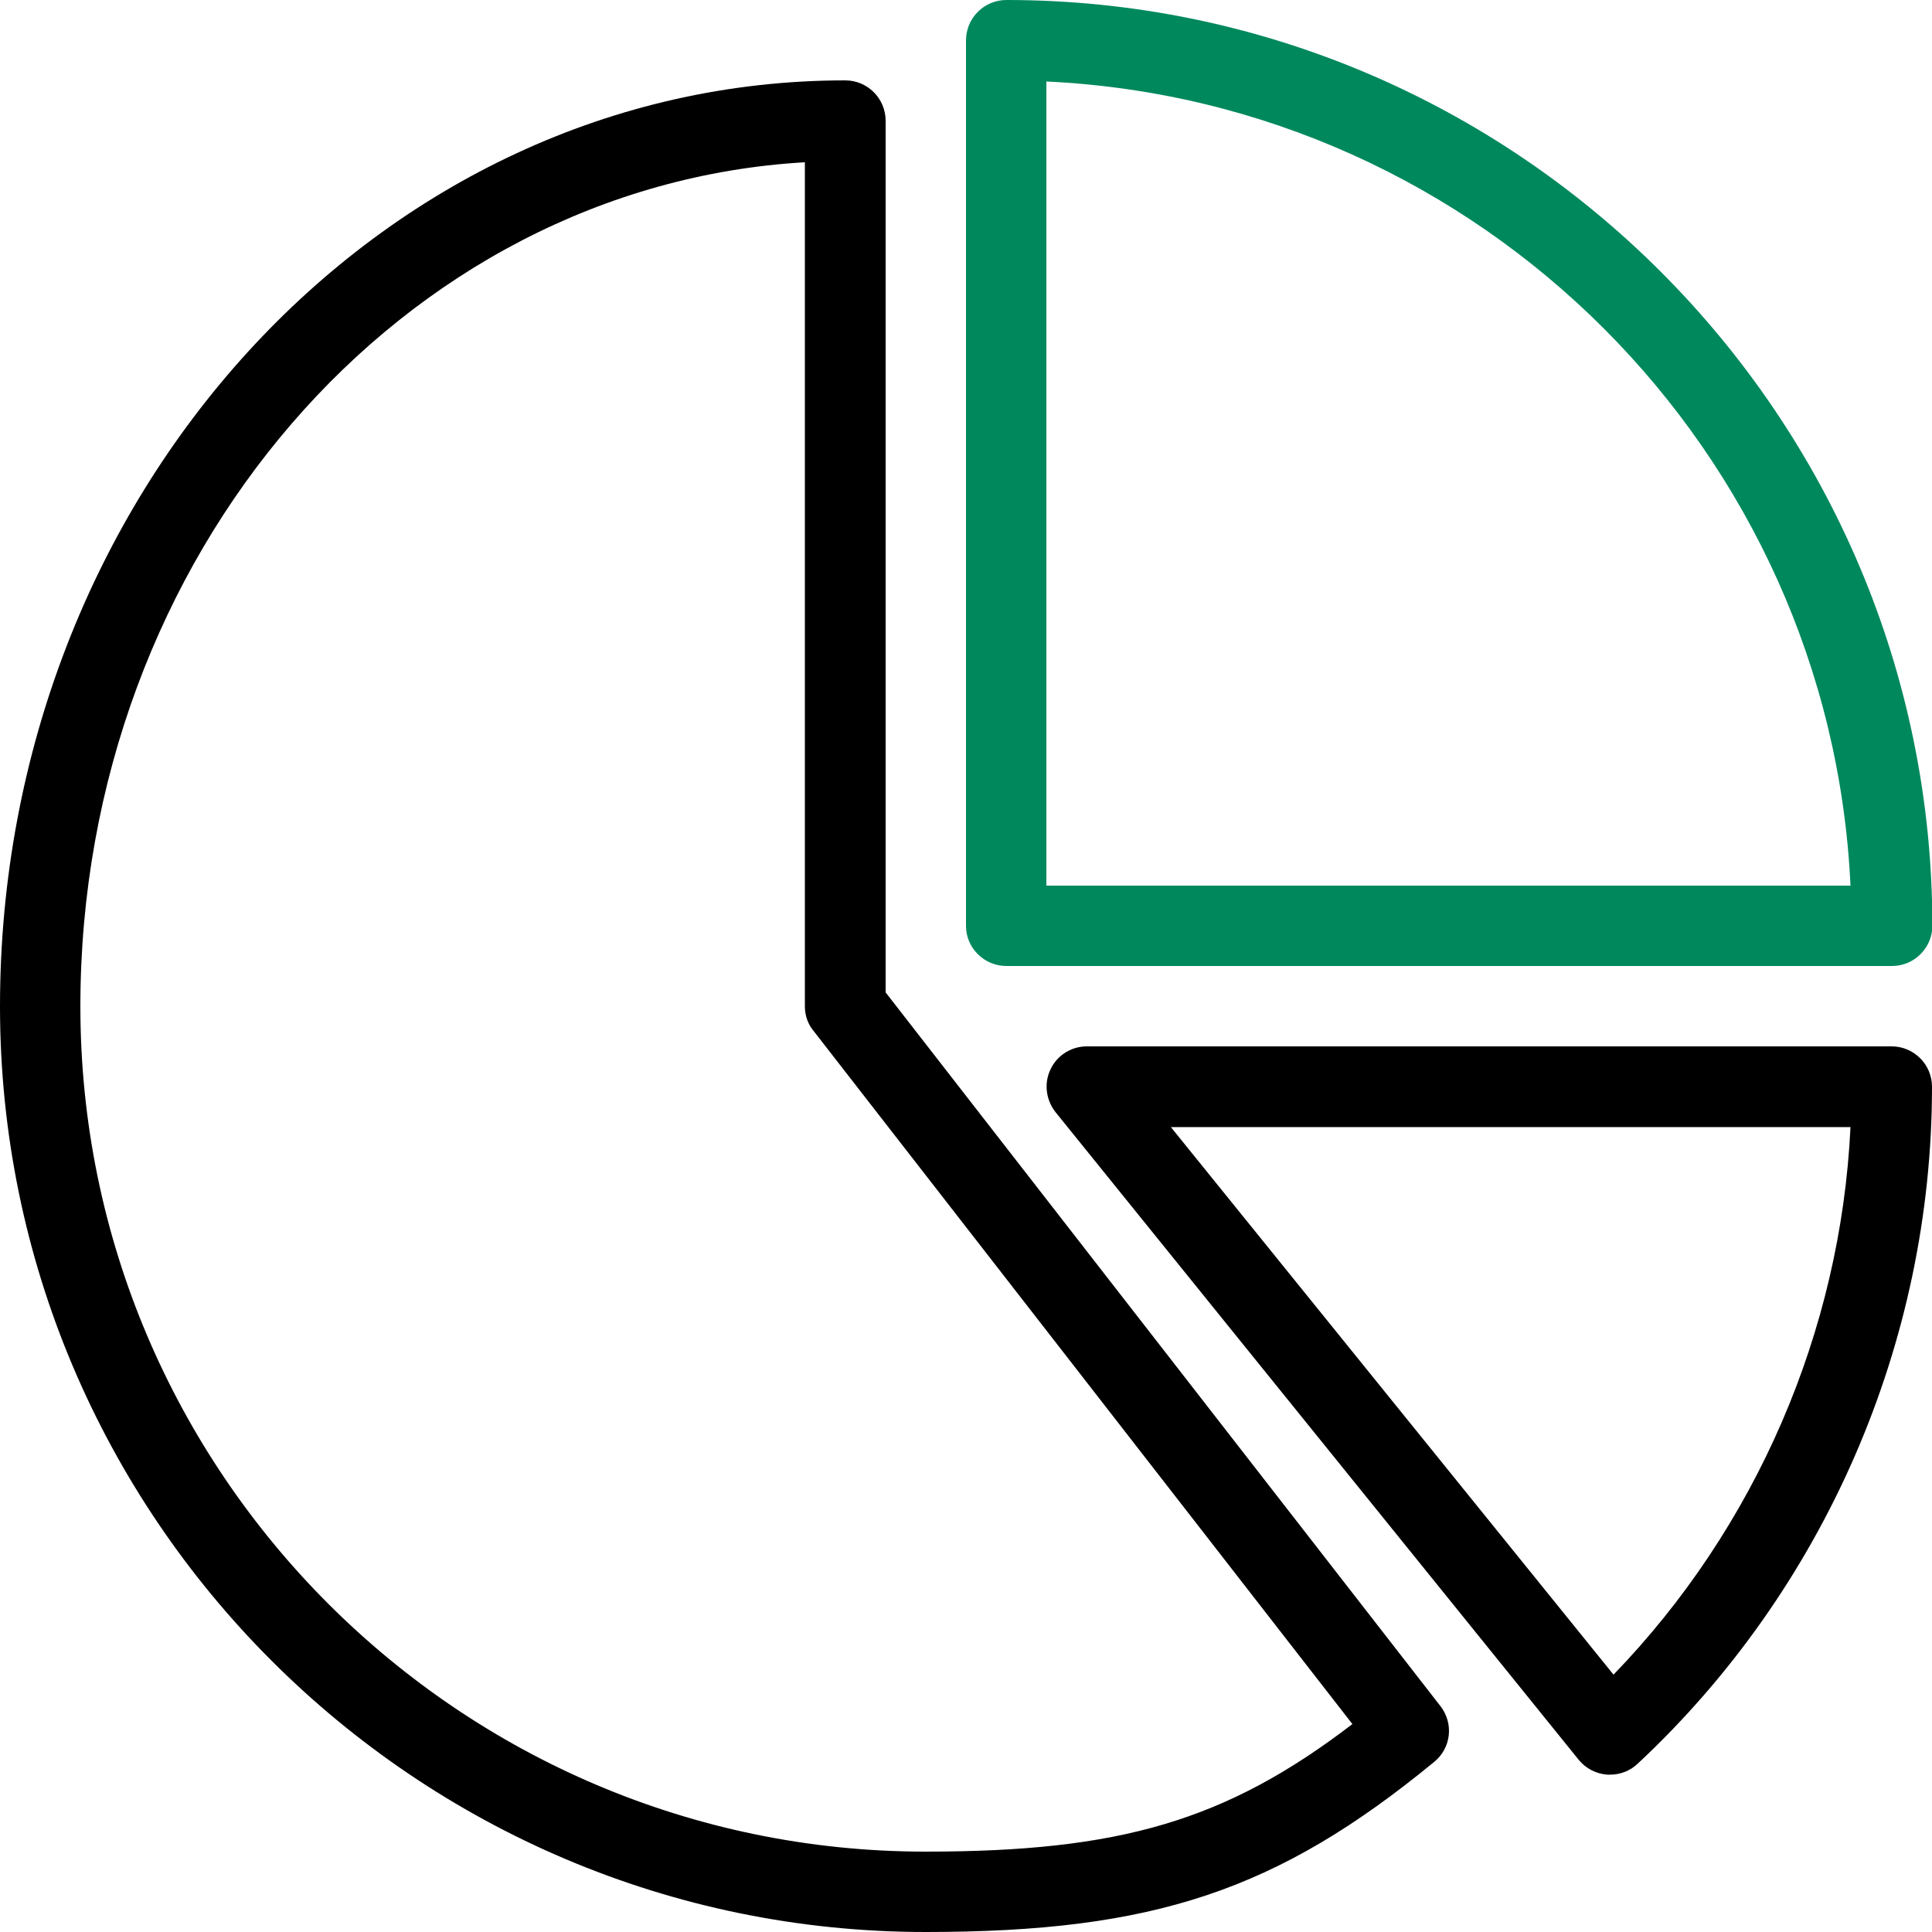<svg xmlns="http://www.w3.org/2000/svg" xmlns:xlink="http://www.w3.org/1999/xlink" id="Capa_1" x="0px" y="0px" viewBox="0 0 512 512" style="enable-background:new 0 0 512 512;" xml:space="preserve"> <style type="text/css"> .st0{fill:#00885D;} </style> <g> <g> <g> <path d="M234.7,263V32c0-5.9-4.8-10.7-10.7-10.7C100.5,21.3,0,131.4,0,266.7S110.1,512,245.3,512c60.5,0,93.3-11,134.8-45.1 c4.5-3.7,5.2-10.2,1.6-14.8L234.7,263z M245.3,490.7c-123.5,0-224-100.5-224-224c0-119.6,85.2-217.5,192-223.7v223.7 c0,2.4,0.8,4.7,2.3,6.5l142.8,183.7C324.8,482.6,296.7,490.7,245.3,490.7z"></path> <path class="st0" d="M266.7,256h234.7c5.9,0,10.7-4.8,10.7-10.7C512,110.1,401.9,0,266.7,0C260.8,0,256,4.8,256,10.7v234.7 C256,251.2,260.8,256,266.7,256z M277.3,21.6c115.1,5.4,207.7,98,213.1,213.1H277.3V21.6z"></path> <path d="M501.3,277.3H288c-4.1,0-7.9,2.4-9.6,6.1c-1.8,3.7-1.2,8.1,1.3,11.3l138.7,171.7c1.9,2.3,4.6,3.7,7.6,3.9 c0.3,0,0.5,0,0.7,0c2.7,0,5.3-1,7.3-2.9C483.5,421.2,512,355.8,512,288C512,282.1,507.2,277.3,501.3,277.3z M427.6,443.8 L310.3,298.7h180.1C487.8,352.9,465.3,404.8,427.6,443.8z"></path> </g> </g> </g> </svg>